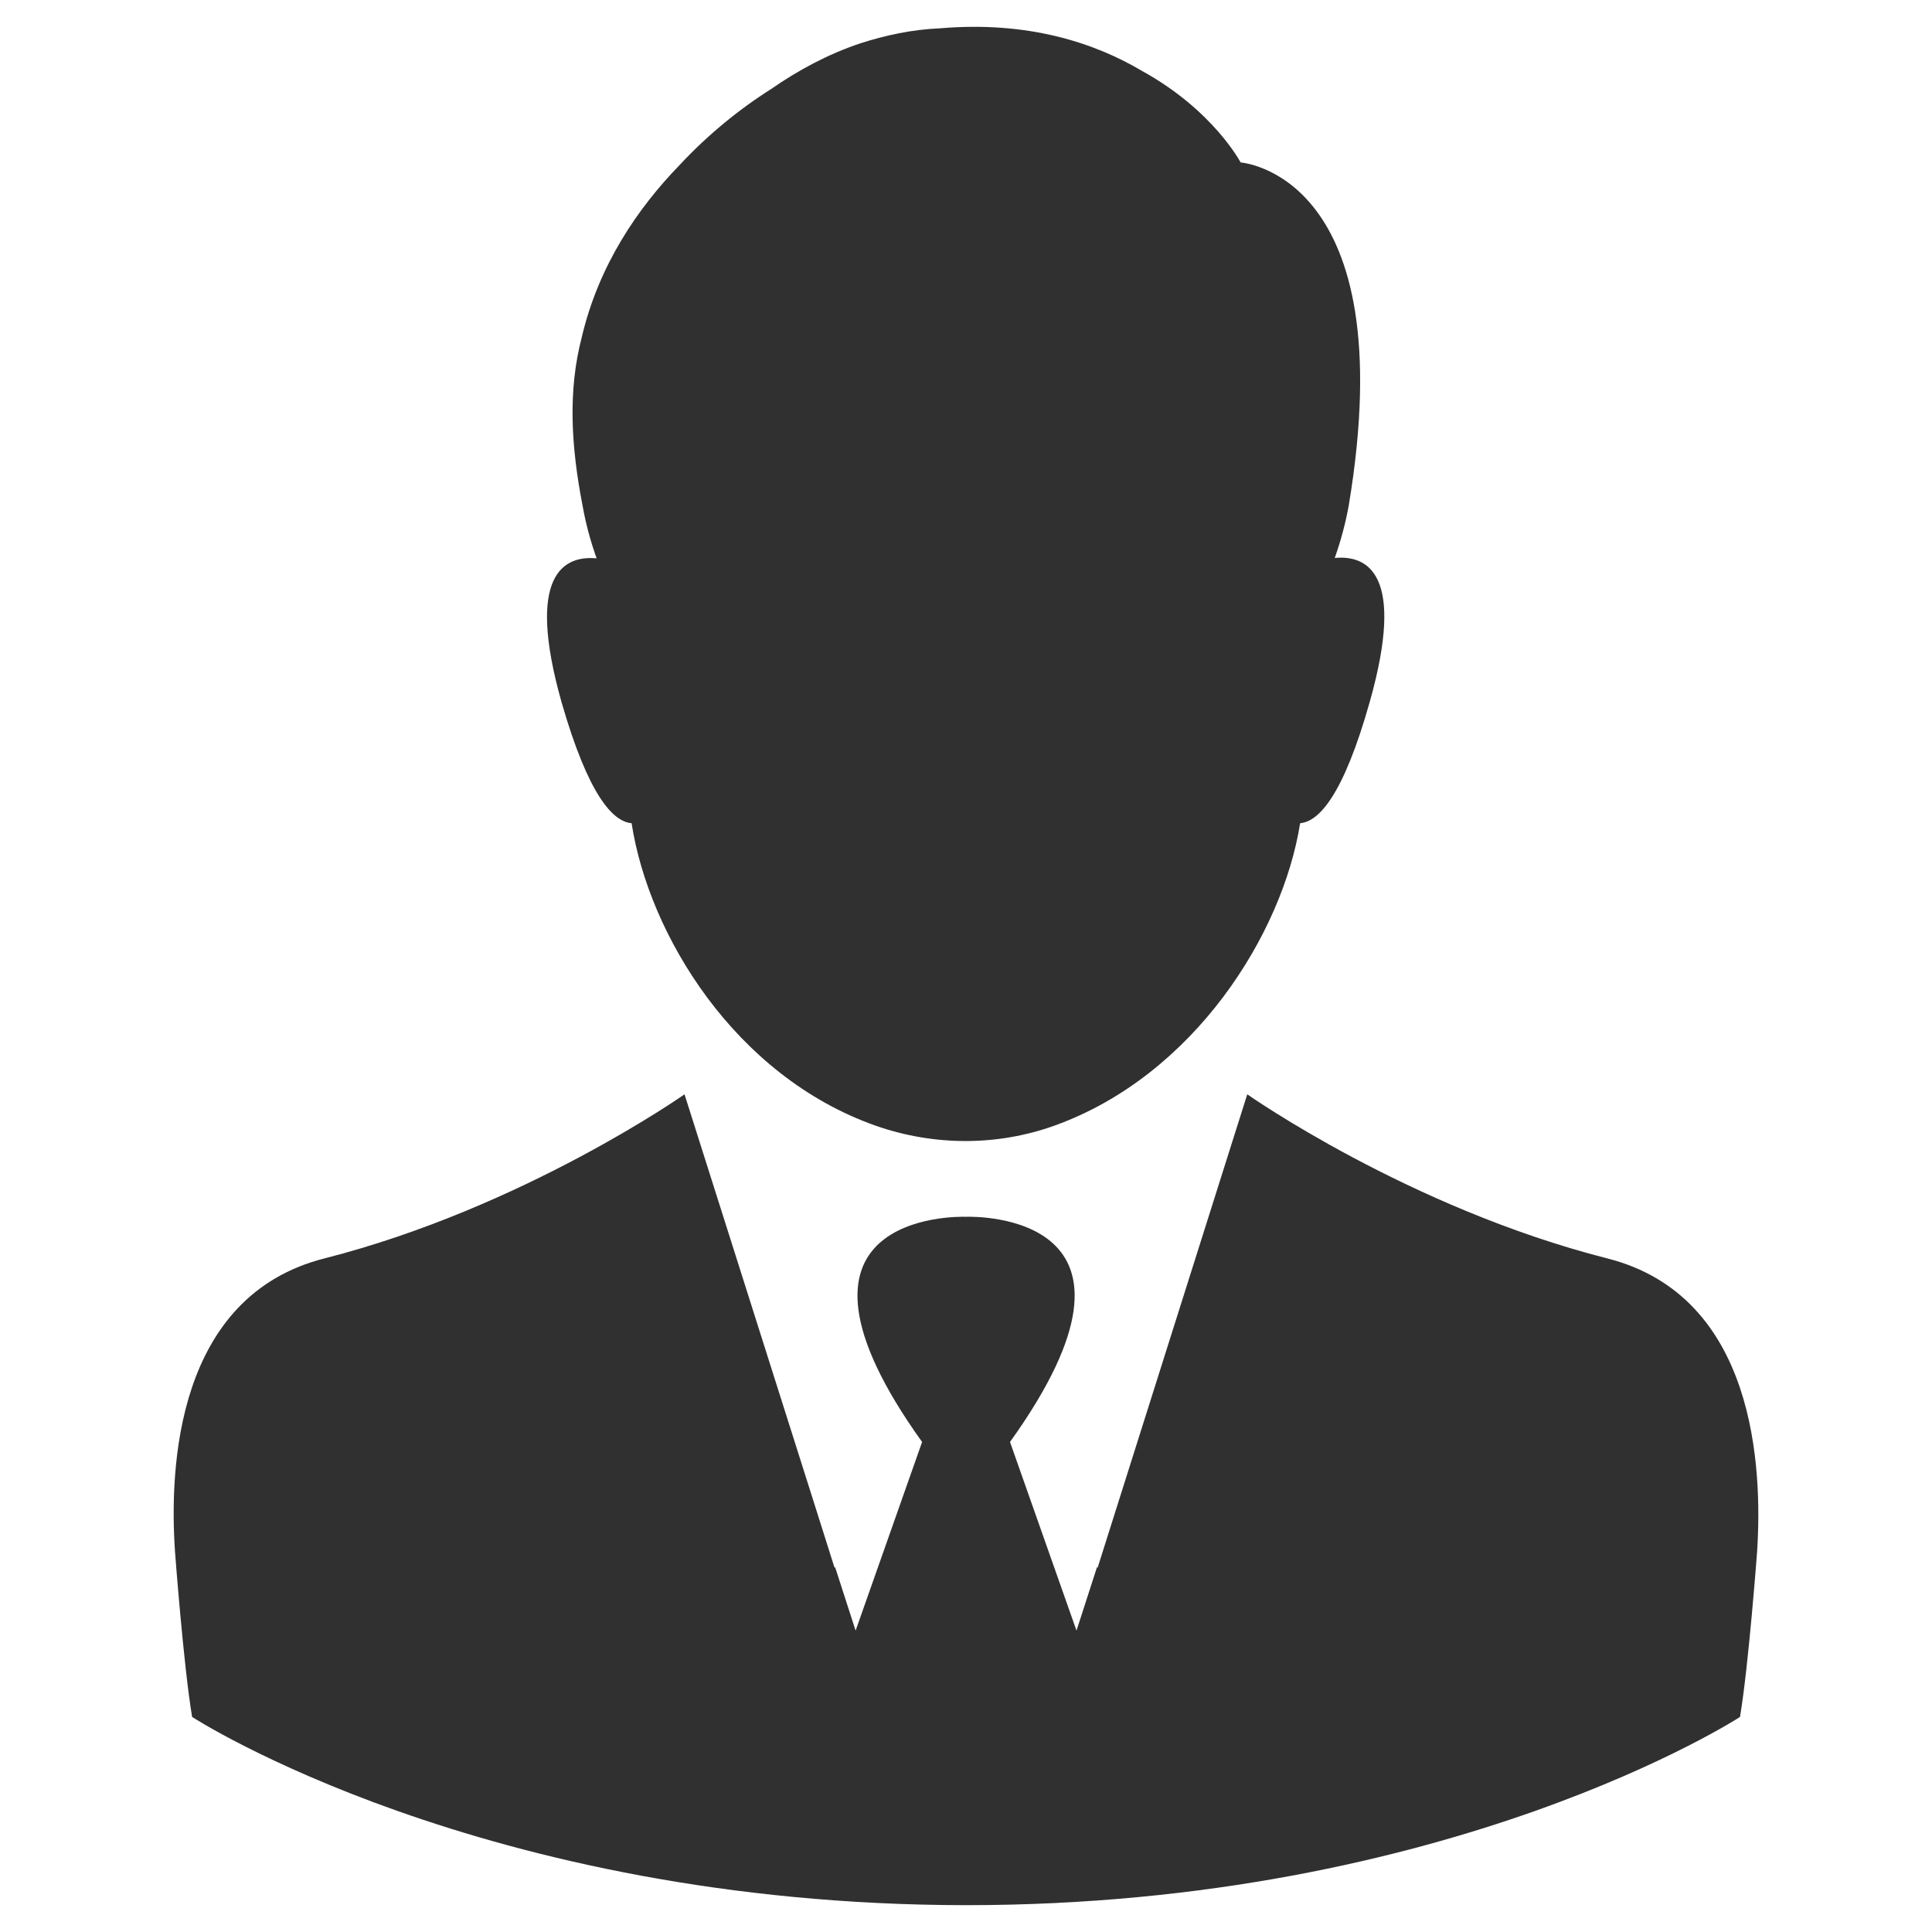 <svg width="36" height="36" viewBox="0 0 36 36" fill="none" xmlns="http://www.w3.org/2000/svg">
<g clip-path="url(#clip0_11_114)">
<path d="M11.769 15.339C12.088 17.412 13.689 20.05 16.32 20.977C17.4 21.354 18.581 21.361 19.661 20.97C22.248 20.035 23.9 17.405 24.226 15.339C24.574 15.31 25.03 14.825 25.523 13.079C26.197 10.694 25.48 10.339 24.871 10.397C24.987 10.071 25.074 9.738 25.132 9.419C26.161 3.237 23.117 3.027 23.117 3.027C23.117 3.027 22.61 2.056 21.284 1.324C20.393 0.795 19.153 0.389 17.523 0.527C16.994 0.549 16.494 0.658 16.023 0.81C15.421 1.013 14.871 1.31 14.37 1.658C13.762 2.042 13.182 2.52 12.675 3.063C11.87 3.89 11.153 4.955 10.841 6.281C10.581 7.274 10.639 8.31 10.856 9.426C10.914 9.752 11.001 10.078 11.117 10.404C10.508 10.347 9.791 10.701 10.464 13.086C10.965 14.825 11.421 15.31 11.769 15.339Z" fill="#303030"/>
<path d="M29.951 23.449C26.248 22.507 23.241 20.391 23.241 20.391L20.893 27.819L20.451 29.217L20.443 29.195L20.059 30.384L18.82 26.869C21.864 22.623 18.204 22.666 18.001 22.673C17.798 22.666 14.139 22.623 17.182 26.869L15.943 30.384L15.559 29.195L15.552 29.217L15.11 27.819L12.755 20.391C12.755 20.391 9.747 22.507 6.044 23.449C3.283 24.152 3.153 27.34 3.261 28.913C3.261 28.913 3.421 31.051 3.58 31.993C3.58 31.993 8.972 35.493 18.001 35.5C27.031 35.5 32.422 31.993 32.422 31.993C32.582 31.051 32.741 28.913 32.741 28.913C32.843 27.34 32.712 24.152 29.951 23.449Z" fill="#303030"/>
</g>
<defs>
<clipPath id="clip0_11_114">
<rect width="35" height="35" fill="white" transform="translate(0.5 0.5)"/>
</clipPath>
</defs>
</svg>
